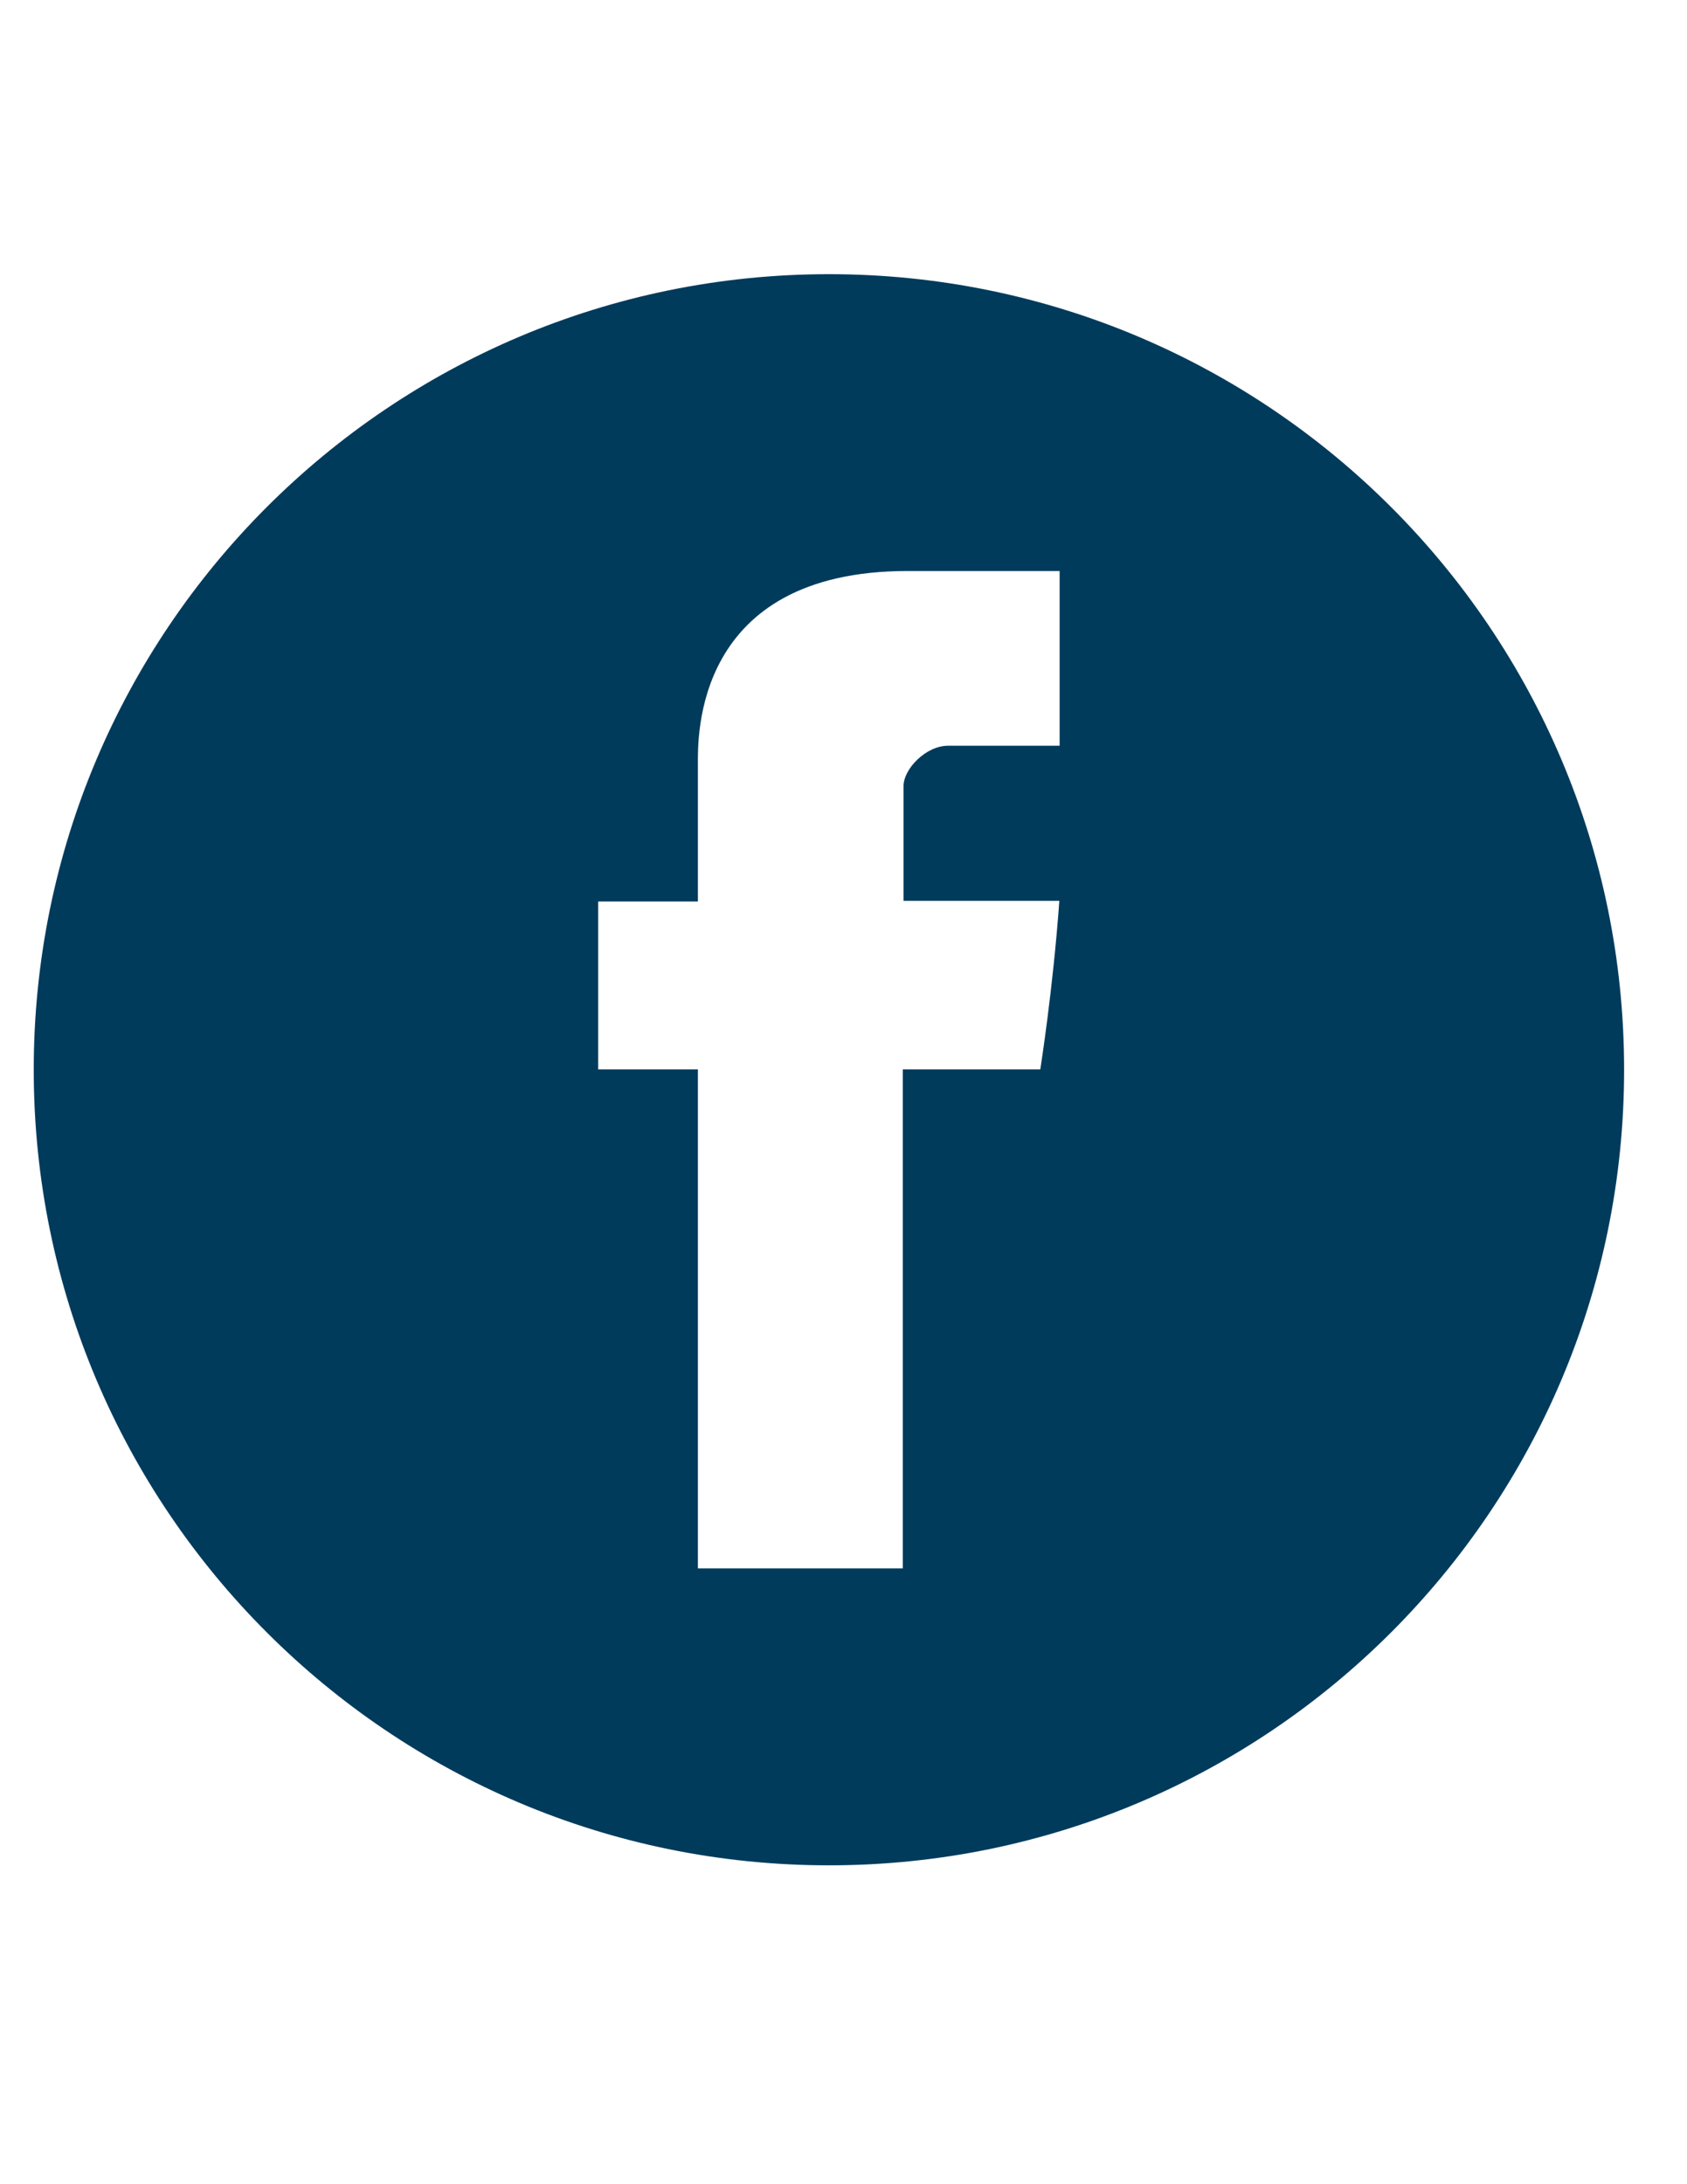<?xml version="1.0" encoding="utf-8"?>
<!-- Generator: Adobe Illustrator 15.1.0, SVG Export Plug-In . SVG Version: 6.00 Build 0)  -->
<!DOCTYPE svg PUBLIC "-//W3C//DTD SVG 1.1//EN" "http://www.w3.org/Graphics/SVG/1.1/DTD/svg11.dtd">
<svg version="1.1" id="Layer_1" xmlns="http://www.w3.org/2000/svg" xmlns:xlink="http://www.w3.org/1999/xlink" x="0px" y="0px"
	 width="612px" height="792px" viewBox="0 0 612 792" enable-background="new 0 0 612 792" xml:space="preserve">
<path fill="#003B5C" d="M300.718,99.419C141.396,99.419,12.24,228.587,12.24,387.86c0,159.341,129.156,288.516,288.478,288.516
	c159.334,0,288.466-129.169,288.466-288.516C589.179,228.587,460.053,99.419,300.718,99.419 M384.409,270.412h-40.496
	c-8.017,0-16.126,8.39-16.126,14.608v41.628h56.512c-2.271,31.922-6.909,61.127-6.909,61.127h-49.884v180.944h-74.328V387.775
	h-36.169v-60.888h36.169v-49.798c0-9.125-1.824-70.043,76.169-70.043h55.062V270.412z"/>
</svg>
